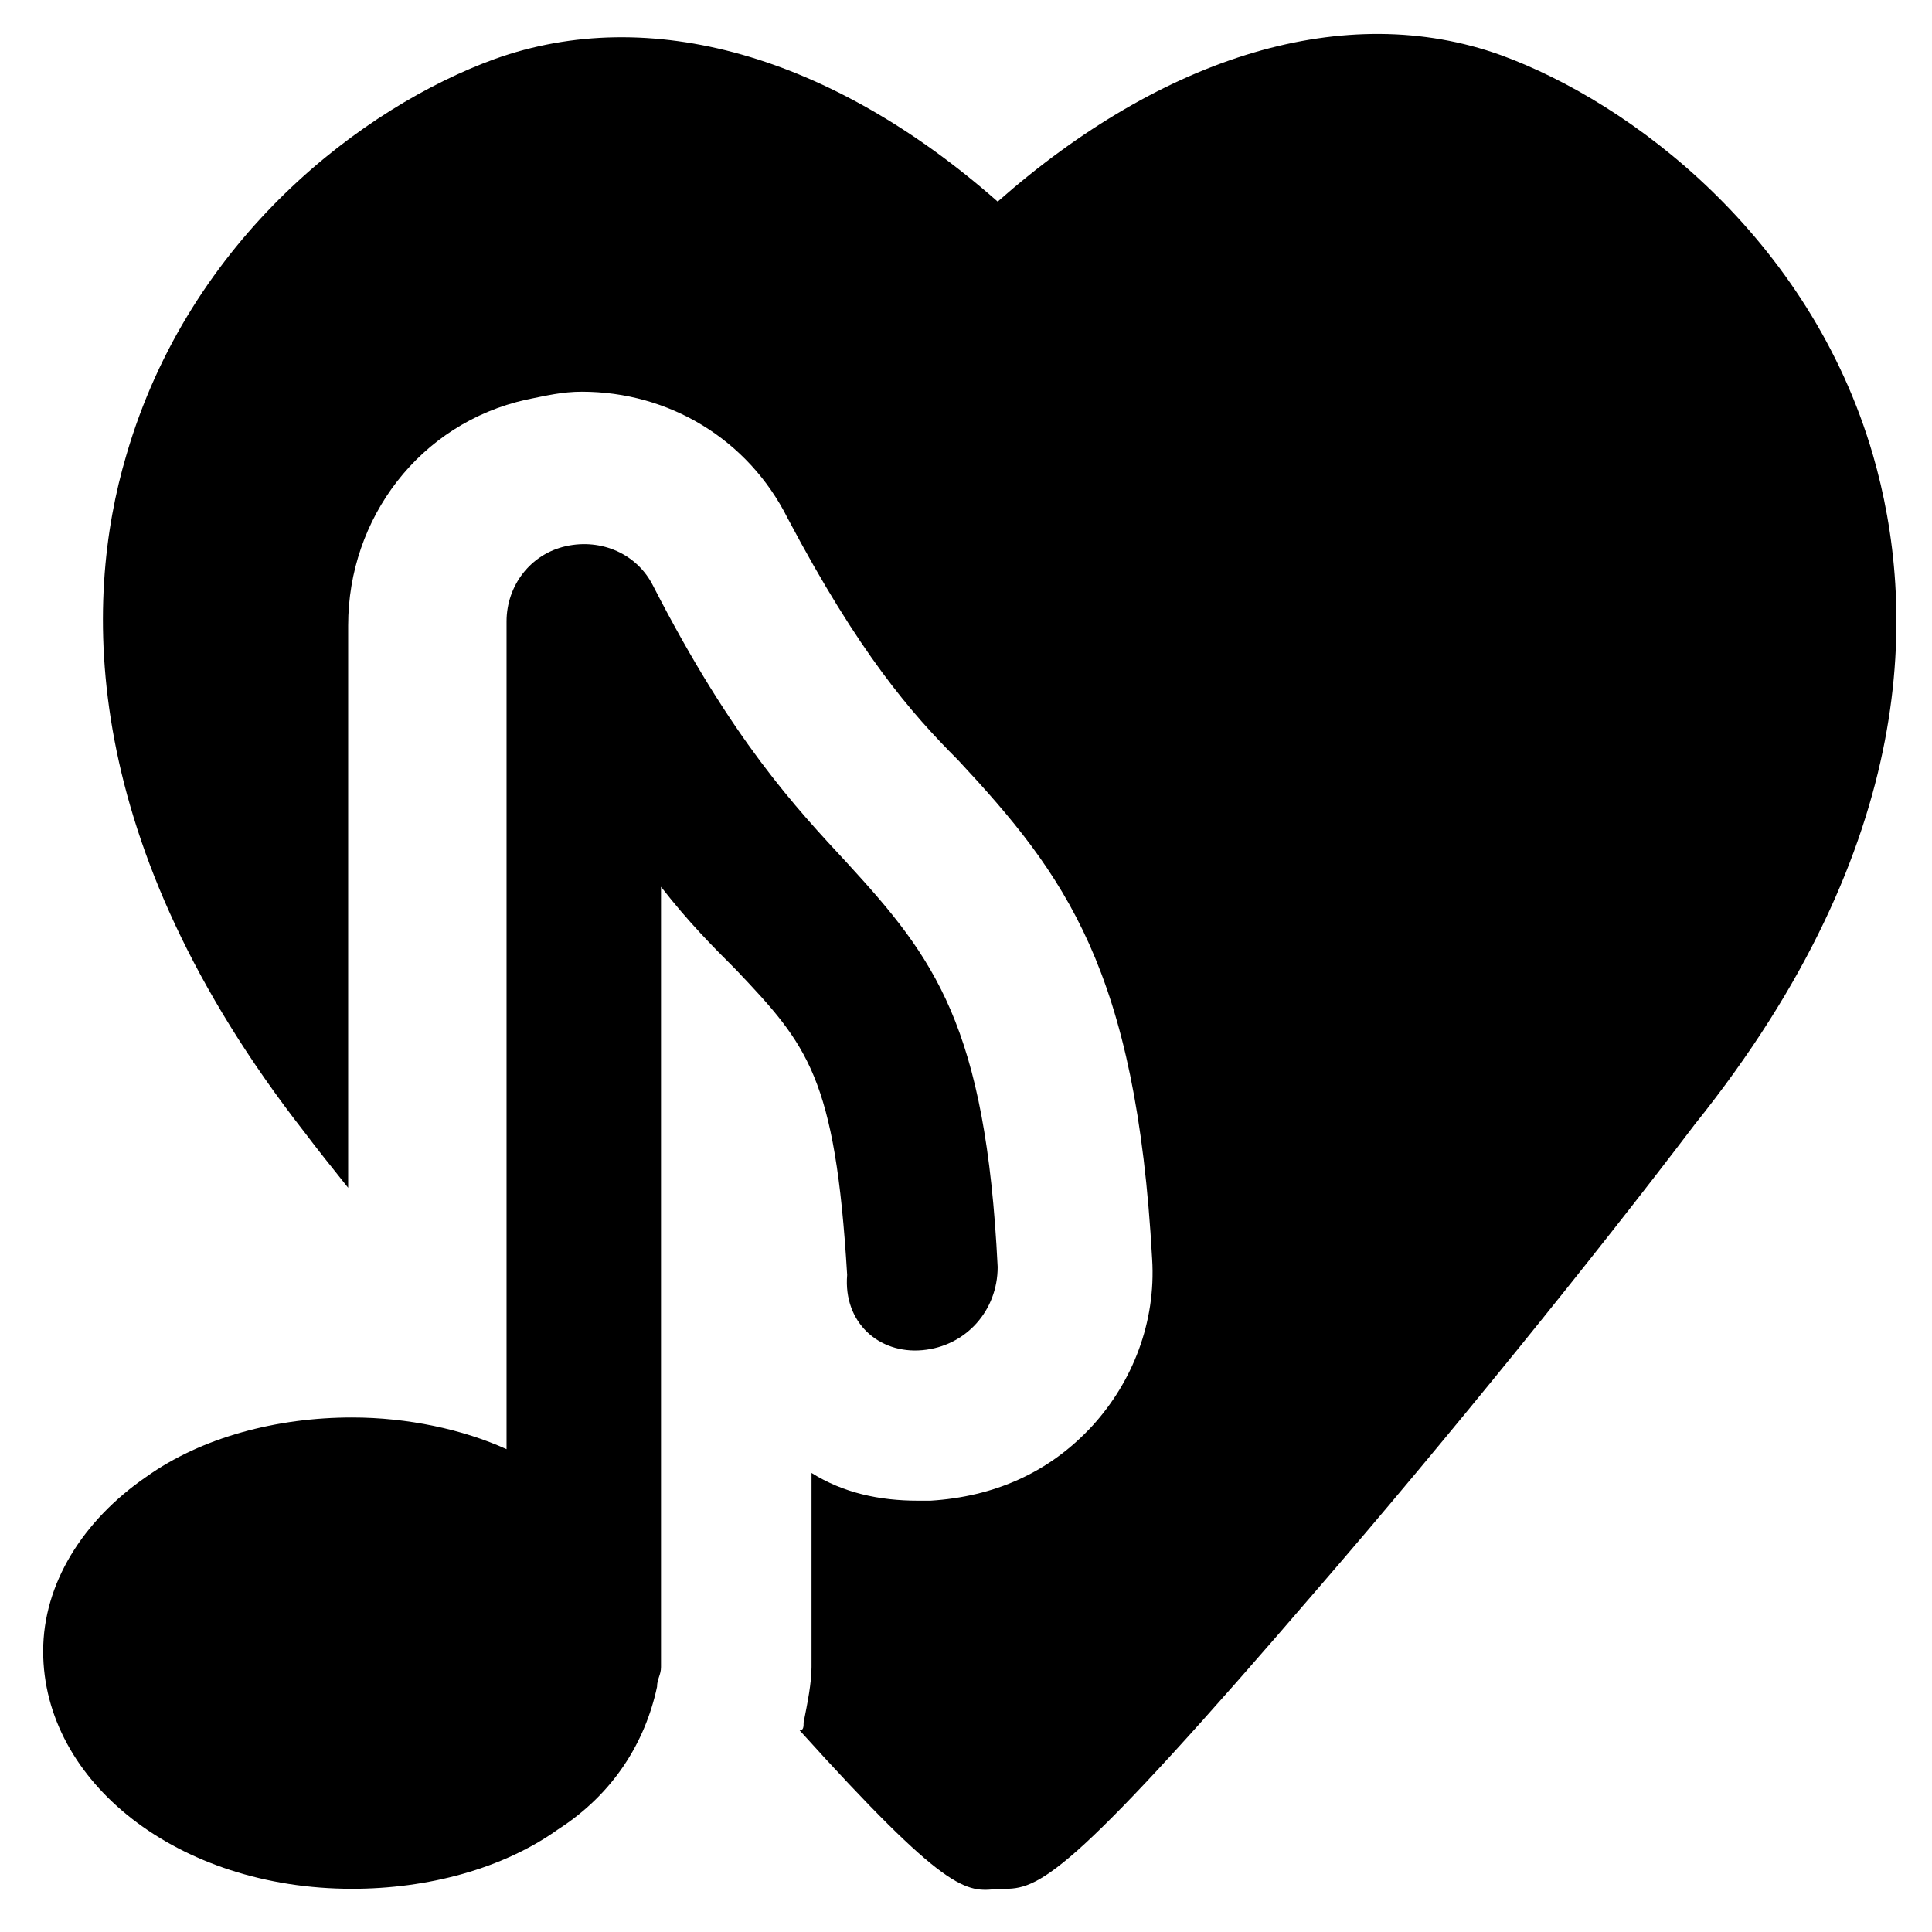 <?xml version="1.0" encoding="UTF-8"?>
<!-- Uploaded to: ICON Repo, www.svgrepo.com, Generator: ICON Repo Mixer Tools -->
<svg fill="#000000" width="800px" height="800px" version="1.1" viewBox="144 144 512 512" xmlns="http://www.w3.org/2000/svg">
 <g>
  <path d="m640.36 264.6c-16.793-57.727-64.027-93.414-98.664-106.01-40.934-14.695-89.215 0-133.3 38.836-44.082-38.836-92.363-52.48-133.3-37.785-34.637 12.594-80.816 47.23-97.609 104.96-11.547 38.836-12.594 102.86 47.23 179.48 3.148 4.199 7.348 9.445 11.547 14.695v-149.04c0-28.34 18.895-53.531 47.23-59.828 5.246-1.051 9.445-2.098 14.695-2.098 23.09 0 44.082 12.594 54.578 33.586 18.895 35.688 32.539 51.43 45.133 64.027 28.34 30.438 47.23 55.629 51.43 132.25 1.051 16.793-5.246 32.539-15.742 44.082-11.547 12.594-26.238 18.895-43.035 19.941h-3.148c-10.496 0-19.941-2.098-28.34-7.348v51.43c0 4.199-1.051 9.445-2.098 14.695 0 1.051 0 2.098-1.051 2.098 38.836 43.035 44.082 43.035 52.48 41.984h2.098c9.445 0 18.895-5.246 82.918-79.77 33.586-38.836 73.473-88.168 99.711-122.8 59.832-74.52 58.781-137.5 47.238-177.38z"/>
  <path d="m388.45 501.81c11.547-1.051 19.941-10.496 19.941-22.043-3.148-64.027-16.793-81.867-39.887-107.06-13.645-14.695-30.438-32.539-51.43-73.473-4.199-8.398-13.645-12.594-23.09-10.496-9.445 2.098-15.742 10.496-15.742 19.941v219.37c-11.547-5.246-26.238-8.398-40.934-8.398-19.941 0-39.887 5.246-54.578 15.742-16.793 11.547-27.289 28.34-27.289 46.184 0 34.637 35.688 62.977 81.867 62.977 19.941 0 39.887-5.246 54.578-15.742 14.695-9.445 23.09-23.09 26.238-37.785 0-2.098 1.051-3.148 1.051-5.246v-206.77c7.348 9.445 13.645 15.742 19.941 22.043 18.895 19.941 26.238 28.34 29.391 80.82-1.051 12.59 8.395 20.988 19.941 19.938z"/>
 </g>
</svg>